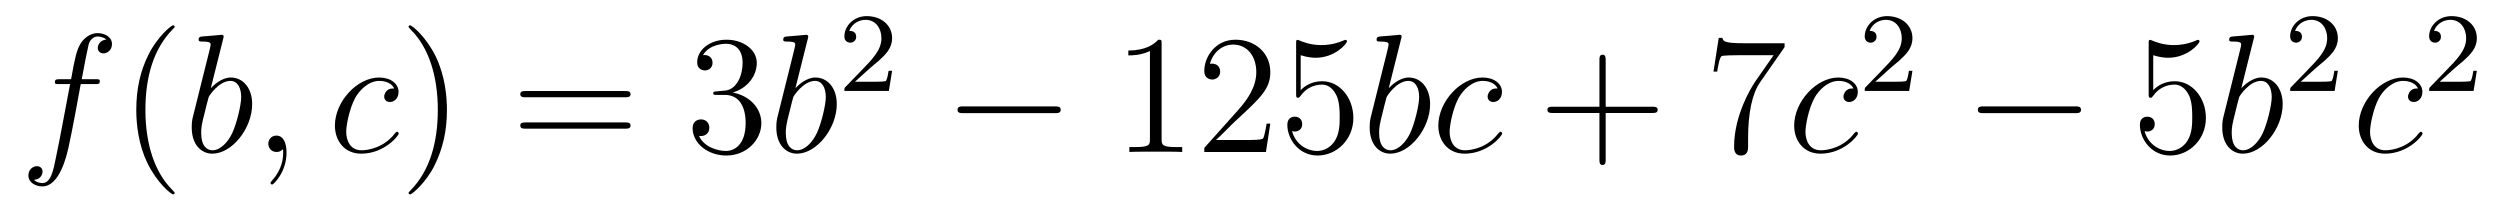<?xml version='1.0'?>
<!-- This file was generated by dvisvgm 1.14.1 -->
<svg height='15pt' version='1.1' viewBox='0 -15 177 15' width='177pt' xmlns='http://www.w3.org/2000/svg' xmlns:xlink='http://www.w3.org/1999/xlink'>
<g id='page1'>
<g transform='matrix(1 0 0 1 -127 650)'>
<path d='M133.732 -659.046C133.971 -659.046 134.066 -659.046 134.066 -659.273C134.066 -659.392 133.971 -659.392 133.755 -659.392H132.787C133.014 -660.623 133.182 -661.472 133.277 -661.855C133.349 -662.142 133.6 -662.417 133.911 -662.417C134.162 -662.417 134.413 -662.309 134.532 -662.202C134.066 -662.154 133.923 -661.807 133.923 -661.604C133.923 -661.365 134.102 -661.221 134.329 -661.221C134.568 -661.221 134.927 -661.424 134.927 -661.879C134.927 -662.381 134.425 -662.656 133.899 -662.656C133.385 -662.656 132.883 -662.273 132.644 -661.807C132.428 -661.388 132.309 -660.958 132.034 -659.392H131.233C131.006 -659.392 130.887 -659.392 130.887 -659.177C130.887 -659.046 130.958 -659.046 131.197 -659.046H131.962C131.747 -657.934 131.257 -655.232 130.982 -653.953C130.779 -652.913 130.6 -652.04 130.002 -652.04C129.966 -652.04 129.619 -652.04 129.404 -652.267C130.014 -652.315 130.014 -652.841 130.014 -652.853C130.014 -653.092 129.834 -653.236 129.608 -653.236C129.368 -653.236 129.01 -653.032 129.01 -652.578C129.01 -652.064 129.536 -651.801 130.002 -651.801C131.221 -651.801 131.723 -653.989 131.855 -654.587C132.07 -655.507 132.656 -658.687 132.715 -659.046H133.732Z' fill-rule='evenodd'/>
<path d='M139.363 -651.335C139.363 -651.371 139.363 -651.395 139.16 -651.598C137.964 -652.806 137.295 -654.778 137.295 -657.217C137.295 -659.536 137.857 -661.532 139.243 -662.943C139.363 -663.05 139.363 -663.074 139.363 -663.11C139.363 -663.182 139.303 -663.206 139.255 -663.206C139.1 -663.206 138.12 -662.345 137.534 -661.173C136.924 -659.966 136.649 -658.687 136.649 -657.217C136.649 -656.152 136.817 -654.73 137.438 -653.451C138.143 -652.017 139.124 -651.239 139.255 -651.239C139.303 -651.239 139.363 -651.263 139.363 -651.335Z' fill-rule='evenodd'/>
<path d='M142.798 -662.237C142.81 -662.285 142.834 -662.357 142.834 -662.417C142.834 -662.536 142.714 -662.536 142.69 -662.536C142.678 -662.536 142.248 -662.5 142.033 -662.476C141.83 -662.464 141.65 -662.441 141.435 -662.428C141.148 -662.405 141.065 -662.393 141.065 -662.178C141.065 -662.058 141.184 -662.058 141.304 -662.058C141.913 -662.058 141.913 -661.95 141.913 -661.831C141.913 -661.747 141.818 -661.401 141.77 -661.185L141.483 -660.038C141.363 -659.56 140.682 -656.846 140.634 -656.631C140.574 -656.332 140.574 -656.129 140.574 -655.973C140.574 -654.754 141.256 -654.12 142.033 -654.12C143.42 -654.12 144.854 -655.902 144.854 -657.635C144.854 -658.735 144.232 -659.512 143.336 -659.512C142.714 -659.512 142.152 -658.998 141.925 -658.759L142.798 -662.237ZM142.045 -654.36C141.662 -654.36 141.244 -654.647 141.244 -655.579C141.244 -655.973 141.279 -656.2 141.495 -657.037C141.531 -657.193 141.722 -657.958 141.77 -658.113C141.794 -658.209 142.499 -659.273 143.312 -659.273C143.838 -659.273 144.077 -658.747 144.077 -658.125C144.077 -657.551 143.742 -656.2 143.443 -655.579C143.145 -654.933 142.595 -654.36 142.045 -654.36ZM147.287 -654.192C147.287 -654.886 147.06 -655.4 146.57 -655.4C146.188 -655.4 145.996 -655.089 145.996 -654.826C145.996 -654.563 146.176 -654.24 146.582 -654.24C146.738 -654.24 146.869 -654.288 146.977 -654.395C147 -654.419 147.013 -654.419 147.024 -654.419C147.048 -654.419 147.048 -654.252 147.048 -654.192C147.048 -653.798 146.977 -653.021 146.283 -652.244C146.152 -652.1 146.152 -652.076 146.152 -652.053C146.152 -651.993 146.212 -651.933 146.271 -651.933C146.367 -651.933 147.287 -652.818 147.287 -654.192Z' fill-rule='evenodd'/>
<path d='M154.907 -658.735C154.68 -658.735 154.572 -658.735 154.404 -658.591C154.333 -658.532 154.201 -658.352 154.201 -658.161C154.201 -657.922 154.381 -657.778 154.608 -657.778C154.895 -657.778 155.218 -658.017 155.218 -658.496C155.218 -659.069 154.668 -659.512 153.843 -659.512C152.277 -659.512 150.711 -657.802 150.711 -656.105C150.711 -655.065 151.356 -654.12 152.576 -654.12C154.201 -654.12 155.229 -655.387 155.229 -655.543C155.229 -655.615 155.158 -655.674 155.11 -655.674C155.074 -655.674 155.062 -655.662 154.955 -655.555C154.19 -654.539 153.054 -654.36 152.6 -654.36C151.775 -654.36 151.512 -655.077 151.512 -655.674C151.512 -656.093 151.715 -657.252 152.145 -658.065C152.456 -658.627 153.102 -659.273 153.855 -659.273C154.01 -659.273 154.668 -659.249 154.907 -658.735Z' fill-rule='evenodd'/>
<path d='M158.643 -657.217C158.643 -658.125 158.523 -659.607 157.854 -660.994C157.149 -662.428 156.168 -663.206 156.037 -663.206C155.989 -663.206 155.929 -663.182 155.929 -663.11C155.929 -663.074 155.929 -663.05 156.132 -662.847C157.328 -661.64 157.997 -659.667 157.997 -657.228C157.997 -654.909 157.435 -652.913 156.049 -651.502C155.929 -651.395 155.929 -651.371 155.929 -651.335C155.929 -651.263 155.989 -651.239 156.037 -651.239C156.192 -651.239 157.172 -652.1 157.758 -653.272C158.368 -654.491 158.643 -655.782 158.643 -657.217Z' fill-rule='evenodd'/>
<path d='M171.259 -658.113C171.427 -658.113 171.642 -658.113 171.642 -658.328C171.642 -658.555 171.439 -658.555 171.259 -658.555H164.218C164.051 -658.555 163.836 -658.555 163.836 -658.34C163.836 -658.113 164.039 -658.113 164.218 -658.113H171.259ZM171.259 -655.89C171.427 -655.89 171.642 -655.89 171.642 -656.105C171.642 -656.332 171.439 -656.332 171.259 -656.332H164.218C164.051 -656.332 163.836 -656.332 163.836 -656.117C163.836 -655.89 164.039 -655.89 164.218 -655.89H171.259Z' fill-rule='evenodd'/>
<path d='M177.747 -658.532C177.544 -658.52 177.496 -658.507 177.496 -658.4C177.496 -658.281 177.556 -658.281 177.771 -658.281H178.321C179.337 -658.281 179.791 -657.444 179.791 -656.296C179.791 -654.73 178.978 -654.312 178.392 -654.312C177.819 -654.312 176.838 -654.587 176.492 -655.376C176.874 -655.316 177.221 -655.531 177.221 -655.961C177.221 -656.308 176.97 -656.547 176.635 -656.547C176.348 -656.547 176.037 -656.38 176.037 -655.926C176.037 -654.862 177.102 -653.989 178.428 -653.989C179.851 -653.989 180.903 -655.077 180.903 -656.284C180.903 -657.384 180.018 -658.245 178.871 -658.448C179.911 -658.747 180.58 -659.619 180.58 -660.552C180.58 -661.496 179.6 -662.189 178.44 -662.189C177.245 -662.189 176.36 -661.46 176.36 -660.588C176.36 -660.109 176.731 -660.014 176.91 -660.014C177.161 -660.014 177.448 -660.193 177.448 -660.552C177.448 -660.934 177.161 -661.102 176.898 -661.102C176.827 -661.102 176.803 -661.102 176.767 -661.09C177.221 -661.902 178.345 -661.902 178.404 -661.902C178.799 -661.902 179.576 -661.723 179.576 -660.552C179.576 -660.325 179.54 -659.655 179.193 -659.141C178.835 -658.615 178.428 -658.579 178.106 -658.567L177.747 -658.532Z' fill-rule='evenodd'/>
<path d='M184.188 -662.237C184.2 -662.285 184.224 -662.357 184.224 -662.417C184.224 -662.536 184.104 -662.536 184.08 -662.536C184.068 -662.536 183.638 -662.5 183.423 -662.476C183.219 -662.464 183.04 -662.441 182.825 -662.428C182.538 -662.405 182.454 -662.393 182.454 -662.178C182.454 -662.058 182.574 -662.058 182.694 -662.058C183.303 -662.058 183.303 -661.95 183.303 -661.831C183.303 -661.747 183.208 -661.401 183.16 -661.185L182.873 -660.038C182.753 -659.56 182.072 -656.846 182.024 -656.631C181.964 -656.332 181.964 -656.129 181.964 -655.973C181.964 -654.754 182.646 -654.12 183.423 -654.12C184.809 -654.12 186.244 -655.902 186.244 -657.635C186.244 -658.735 185.622 -659.512 184.726 -659.512C184.104 -659.512 183.542 -658.998 183.315 -658.759L184.188 -662.237ZM183.435 -654.36C183.052 -654.36 182.634 -654.647 182.634 -655.579C182.634 -655.973 182.67 -656.2 182.885 -657.037C182.921 -657.193 183.112 -657.958 183.16 -658.113C183.184 -658.209 183.889 -659.273 184.702 -659.273C185.228 -659.273 185.467 -658.747 185.467 -658.125C185.467 -657.551 185.132 -656.2 184.833 -655.579C184.535 -654.933 183.984 -654.36 183.435 -654.36Z' fill-rule='evenodd'/>
<path d='M188.607 -660.186C188.735 -660.305 189.069 -660.568 189.197 -660.68C189.691 -661.134 190.161 -661.572 190.161 -662.297C190.161 -663.245 189.364 -663.859 188.368 -663.859C187.412 -663.859 186.782 -663.134 186.782 -662.425C186.782 -662.034 187.093 -661.978 187.205 -661.978C187.372 -661.978 187.619 -662.098 187.619 -662.401C187.619 -662.815 187.221 -662.815 187.125 -662.815C187.356 -663.397 187.89 -663.596 188.28 -663.596C189.022 -663.596 189.404 -662.967 189.404 -662.297C189.404 -661.468 188.822 -660.863 187.882 -659.899L186.878 -658.863C186.782 -658.775 186.782 -658.759 186.782 -658.56H189.93L190.161 -659.986H189.914C189.89 -659.827 189.826 -659.428 189.731 -659.277C189.683 -659.213 189.077 -659.213 188.95 -659.213H187.531L188.607 -660.186Z' fill-rule='evenodd'/>
<path d='M201.678 -656.989C201.881 -656.989 202.097 -656.989 202.097 -657.228C202.097 -657.468 201.881 -657.468 201.678 -657.468H195.211C195.007 -657.468 194.792 -657.468 194.792 -657.228C194.792 -656.989 195.007 -656.989 195.211 -656.989H201.678Z' fill-rule='evenodd'/>
<path d='M209.242 -661.902C209.242 -662.178 209.242 -662.189 209.002 -662.189C208.715 -661.867 208.117 -661.424 206.886 -661.424V-661.078C207.161 -661.078 207.758 -661.078 208.416 -661.388V-655.16C208.416 -654.73 208.38 -654.587 207.329 -654.587H206.958V-654.24C207.281 -654.264 208.44 -654.264 208.835 -654.264C209.23 -654.264 210.377 -654.264 210.7 -654.24V-654.587H210.329C209.278 -654.587 209.242 -654.73 209.242 -655.16V-661.902ZM216.938 -656.248H216.676C216.64 -656.045 216.544 -655.387 216.424 -655.196C216.341 -655.089 215.659 -655.089 215.3 -655.089H213.089C213.412 -655.364 214.141 -656.129 214.452 -656.416C216.269 -658.089 216.938 -658.711 216.938 -659.894C216.938 -661.269 215.85 -662.189 214.464 -662.189C213.077 -662.189 212.264 -661.006 212.264 -659.978C212.264 -659.368 212.79 -659.368 212.826 -659.368C213.077 -659.368 213.388 -659.547 213.388 -659.93C213.388 -660.265 213.161 -660.492 212.826 -660.492C212.718 -660.492 212.694 -660.492 212.658 -660.48C212.886 -661.293 213.532 -661.843 214.308 -661.843C215.324 -661.843 215.946 -660.994 215.946 -659.894C215.946 -658.878 215.36 -657.993 214.679 -657.228L212.264 -654.527V-654.24H216.628L216.938 -656.248ZM219.088 -661.09C219.602 -660.922 220.021 -660.91 220.152 -660.91C221.503 -660.91 222.364 -661.902 222.364 -662.07C222.364 -662.118 222.34 -662.178 222.268 -662.178C222.244 -662.178 222.221 -662.178 222.113 -662.13C221.443 -661.843 220.87 -661.807 220.559 -661.807C219.769 -661.807 219.208 -662.046 218.981 -662.142C218.897 -662.178 218.873 -662.178 218.861 -662.178C218.766 -662.178 218.766 -662.106 218.766 -661.914V-658.364C218.766 -658.149 218.766 -658.077 218.909 -658.077C218.969 -658.077 218.981 -658.089 219.101 -658.233C219.436 -658.723 219.997 -659.01 220.595 -659.01C221.228 -659.01 221.539 -658.424 221.634 -658.221C221.838 -657.754 221.85 -657.169 221.85 -656.714C221.85 -656.26 221.85 -655.579 221.515 -655.041C221.252 -654.611 220.786 -654.312 220.26 -654.312C219.47 -654.312 218.694 -654.85 218.478 -655.722C218.538 -655.698 218.61 -655.687 218.67 -655.687C218.873 -655.687 219.196 -655.806 219.196 -656.212C219.196 -656.547 218.969 -656.738 218.67 -656.738C218.455 -656.738 218.143 -656.631 218.143 -656.165C218.143 -655.148 218.957 -653.989 220.284 -653.989C221.634 -653.989 222.818 -655.125 222.818 -656.643C222.818 -658.065 221.862 -659.249 220.607 -659.249C219.925 -659.249 219.4 -658.95 219.088 -658.615V-661.09Z' fill-rule='evenodd'/>
<path d='M226.196 -662.237C226.208 -662.285 226.232 -662.357 226.232 -662.417C226.232 -662.536 226.112 -662.536 226.088 -662.536C226.076 -662.536 225.647 -662.5 225.431 -662.476C225.228 -662.464 225.049 -662.441 224.833 -662.428C224.546 -662.405 224.464 -662.393 224.464 -662.178C224.464 -662.058 224.582 -662.058 224.702 -662.058C225.312 -662.058 225.312 -661.95 225.312 -661.831C225.312 -661.747 225.216 -661.401 225.168 -661.185L224.881 -660.038C224.762 -659.56 224.081 -656.846 224.033 -656.631C223.973 -656.332 223.973 -656.129 223.973 -655.973C223.973 -654.754 224.654 -654.12 225.431 -654.12C226.818 -654.12 228.252 -655.902 228.252 -657.635C228.252 -658.735 227.63 -659.512 226.734 -659.512C226.112 -659.512 225.551 -658.998 225.324 -658.759L226.196 -662.237ZM225.444 -654.36C225.061 -654.36 224.642 -654.647 224.642 -655.579C224.642 -655.973 224.678 -656.2 224.893 -657.037C224.929 -657.193 225.121 -657.958 225.168 -658.113C225.192 -658.209 225.898 -659.273 226.71 -659.273C227.237 -659.273 227.476 -658.747 227.476 -658.125C227.476 -657.551 227.141 -656.2 226.842 -655.579C226.543 -654.933 225.994 -654.36 225.444 -654.36ZM233.029 -658.735C232.802 -658.735 232.694 -658.735 232.526 -658.591C232.456 -658.532 232.324 -658.352 232.324 -658.161C232.324 -657.922 232.504 -657.778 232.73 -657.778C233.017 -657.778 233.34 -658.017 233.34 -658.496C233.34 -659.069 232.79 -659.512 231.965 -659.512C230.399 -659.512 228.833 -657.802 228.833 -656.105C228.833 -655.065 229.478 -654.12 230.698 -654.12C232.324 -654.12 233.352 -655.387 233.352 -655.543C233.352 -655.615 233.28 -655.674 233.232 -655.674C233.196 -655.674 233.184 -655.662 233.077 -655.555C232.312 -654.539 231.176 -654.36 230.722 -654.36C229.897 -654.36 229.634 -655.077 229.634 -655.674C229.634 -656.093 229.837 -657.252 230.268 -658.065C230.579 -658.627 231.224 -659.273 231.977 -659.273C232.133 -659.273 232.79 -659.249 233.029 -658.735Z' fill-rule='evenodd'/>
<path d='M240.682 -657.001H243.982C244.148 -657.001 244.363 -657.001 244.363 -657.217C244.363 -657.444 244.16 -657.444 243.982 -657.444H240.682V-660.743C240.682 -660.91 240.682 -661.126 240.467 -661.126C240.24 -661.126 240.24 -660.922 240.24 -660.743V-657.444H236.94C236.773 -657.444 236.557 -657.444 236.557 -657.228C236.557 -657.001 236.761 -657.001 236.94 -657.001H240.24V-653.702C240.24 -653.535 240.24 -653.32 240.455 -653.32C240.682 -653.32 240.682 -653.523 240.682 -653.702V-657.001Z' fill-rule='evenodd'/>
<path d='M253.348 -661.663V-661.938H250.466C249.02 -661.938 248.996 -662.094 248.948 -662.321H248.686L248.315 -659.93H248.578C248.614 -660.145 248.722 -660.887 248.876 -661.018C248.972 -661.09 249.869 -661.09 250.036 -661.09H252.57L251.303 -659.273C250.98 -658.807 249.773 -656.846 249.773 -654.599C249.773 -654.467 249.773 -653.989 250.264 -653.989C250.765 -653.989 250.765 -654.455 250.765 -654.611V-655.208C250.765 -656.989 251.052 -658.376 251.615 -659.177L253.348 -661.663Z' fill-rule='evenodd'/>
<path d='M258.222 -658.735C257.995 -658.735 257.887 -658.735 257.72 -658.591C257.648 -658.532 257.516 -658.352 257.516 -658.161C257.516 -657.922 257.696 -657.778 257.923 -657.778C258.21 -657.778 258.533 -658.017 258.533 -658.496C258.533 -659.069 257.983 -659.512 257.158 -659.512C255.592 -659.512 254.027 -657.802 254.027 -656.105C254.027 -655.065 254.672 -654.12 255.892 -654.12C257.516 -654.12 258.545 -655.387 258.545 -655.543C258.545 -655.615 258.473 -655.674 258.425 -655.674C258.389 -655.674 258.378 -655.662 258.27 -655.555C257.506 -654.539 256.369 -654.36 255.916 -654.36C255.09 -654.36 254.827 -655.077 254.827 -655.674C254.827 -656.093 255.03 -657.252 255.461 -658.065C255.772 -658.627 256.417 -659.273 257.171 -659.273C257.326 -659.273 257.983 -659.249 258.222 -658.735Z' fill-rule='evenodd'/>
<path d='M260.848 -660.186C260.975 -660.305 261.31 -660.568 261.437 -660.68C261.931 -661.134 262.4 -661.572 262.4 -662.297C262.4 -663.245 261.604 -663.859 260.608 -663.859C259.652 -663.859 259.022 -663.134 259.022 -662.425C259.022 -662.034 259.333 -661.978 259.445 -661.978C259.612 -661.978 259.859 -662.098 259.859 -662.401C259.859 -662.815 259.46 -662.815 259.366 -662.815C259.596 -663.397 260.13 -663.596 260.52 -663.596C261.262 -663.596 261.644 -662.967 261.644 -662.297C261.644 -661.468 261.062 -660.863 260.122 -659.899L259.118 -658.863C259.022 -658.775 259.022 -658.759 259.022 -658.56H262.17L262.4 -659.986H262.153C262.13 -659.827 262.067 -659.428 261.971 -659.277C261.923 -659.213 261.317 -659.213 261.19 -659.213H259.771L260.848 -660.186Z' fill-rule='evenodd'/>
<path d='M273.918 -656.989C274.121 -656.989 274.337 -656.989 274.337 -657.228C274.337 -657.468 274.121 -657.468 273.918 -657.468H267.451C267.247 -657.468 267.032 -657.468 267.032 -657.228C267.032 -656.989 267.247 -656.989 267.451 -656.989H273.918Z' fill-rule='evenodd'/>
<path d='M279.449 -661.09C279.962 -660.922 280.381 -660.91 280.512 -660.91C281.863 -660.91 282.724 -661.902 282.724 -662.07C282.724 -662.118 282.7 -662.178 282.629 -662.178C282.605 -662.178 282.581 -662.178 282.473 -662.13C281.803 -661.843 281.23 -661.807 280.919 -661.807C280.13 -661.807 279.568 -662.046 279.341 -662.142C279.257 -662.178 279.233 -662.178 279.222 -662.178C279.126 -662.178 279.126 -662.106 279.126 -661.914V-658.364C279.126 -658.149 279.126 -658.077 279.269 -658.077C279.329 -658.077 279.341 -658.089 279.461 -658.233C279.796 -658.723 280.357 -659.01 280.955 -659.01C281.588 -659.01 281.899 -658.424 281.994 -658.221C282.198 -657.754 282.21 -657.169 282.21 -656.714C282.21 -656.26 282.21 -655.579 281.875 -655.041C281.612 -654.611 281.146 -654.312 280.62 -654.312C279.83 -654.312 279.054 -654.85 278.838 -655.722C278.898 -655.698 278.97 -655.687 279.03 -655.687C279.233 -655.687 279.556 -655.806 279.556 -656.212C279.556 -656.547 279.329 -656.738 279.03 -656.738C278.815 -656.738 278.504 -656.631 278.504 -656.165C278.504 -655.148 279.317 -653.989 280.644 -653.989C281.994 -653.989 283.178 -655.125 283.178 -656.643C283.178 -658.065 282.222 -659.249 280.967 -659.249C280.285 -659.249 279.76 -658.95 279.449 -658.615V-661.09Z' fill-rule='evenodd'/>
<path d='M286.559 -662.237C286.571 -662.285 286.595 -662.357 286.595 -662.417C286.595 -662.536 286.475 -662.536 286.451 -662.536C286.439 -662.536 286.009 -662.5 285.793 -662.476C285.59 -662.464 285.41 -662.441 285.196 -662.428C284.909 -662.405 284.825 -662.393 284.825 -662.178C284.825 -662.058 284.945 -662.058 285.065 -662.058C285.674 -662.058 285.674 -661.95 285.674 -661.831C285.674 -661.747 285.578 -661.401 285.53 -661.185L285.244 -660.038C285.124 -659.56 284.443 -656.846 284.395 -656.631C284.335 -656.332 284.335 -656.129 284.335 -655.973C284.335 -654.754 285.017 -654.12 285.793 -654.12C287.18 -654.12 288.614 -655.902 288.614 -657.635C288.614 -658.735 287.993 -659.512 287.096 -659.512C286.475 -659.512 285.913 -658.998 285.686 -658.759L286.559 -662.237ZM285.805 -654.36C285.422 -654.36 285.005 -654.647 285.005 -655.579C285.005 -655.973 285.041 -656.2 285.256 -657.037C285.292 -657.193 285.482 -657.958 285.53 -658.113C285.554 -658.209 286.26 -659.273 287.072 -659.273C287.598 -659.273 287.838 -658.747 287.838 -658.125C287.838 -657.551 287.503 -656.2 287.204 -655.579C286.906 -654.933 286.355 -654.36 285.805 -654.36Z' fill-rule='evenodd'/>
<path d='M290.968 -660.186C291.095 -660.305 291.43 -660.568 291.557 -660.68C292.051 -661.134 292.52 -661.572 292.52 -662.297C292.52 -663.245 291.724 -663.859 290.728 -663.859C289.772 -663.859 289.142 -663.134 289.142 -662.425C289.142 -662.034 289.453 -661.978 289.565 -661.978C289.732 -661.978 289.979 -662.098 289.979 -662.401C289.979 -662.815 289.58 -662.815 289.486 -662.815C289.716 -663.397 290.25 -663.596 290.64 -663.596C291.382 -663.596 291.764 -662.967 291.764 -662.297C291.764 -661.468 291.182 -660.863 290.242 -659.899L289.238 -658.863C289.142 -658.775 289.142 -658.759 289.142 -658.56H292.29L292.52 -659.986H292.273C292.25 -659.827 292.187 -659.428 292.091 -659.277C292.043 -659.213 291.437 -659.213 291.31 -659.213H289.891L290.968 -660.186Z' fill-rule='evenodd'/>
<path d='M298.194 -658.735C297.967 -658.735 297.859 -658.735 297.692 -658.591C297.62 -658.532 297.488 -658.352 297.488 -658.161C297.488 -657.922 297.668 -657.778 297.895 -657.778C298.182 -657.778 298.505 -658.017 298.505 -658.496C298.505 -659.069 297.955 -659.512 297.13 -659.512C295.564 -659.512 293.998 -657.802 293.998 -656.105C293.998 -655.065 294.643 -654.12 295.864 -654.12C297.488 -654.12 298.517 -655.387 298.517 -655.543C298.517 -655.615 298.445 -655.674 298.397 -655.674C298.361 -655.674 298.349 -655.662 298.242 -655.555C297.476 -654.539 296.341 -654.36 295.886 -654.36C295.062 -654.36 294.799 -655.077 294.799 -655.674C294.799 -656.093 295.002 -657.252 295.433 -658.065C295.744 -658.627 296.389 -659.273 297.142 -659.273C297.298 -659.273 297.955 -659.249 298.194 -658.735Z' fill-rule='evenodd'/>
<path d='M300.808 -660.186C300.935 -660.305 301.27 -660.568 301.397 -660.68C301.891 -661.134 302.36 -661.572 302.36 -662.297C302.36 -663.245 301.564 -663.859 300.568 -663.859C299.612 -663.859 298.982 -663.134 298.982 -662.425C298.982 -662.034 299.293 -661.978 299.405 -661.978C299.572 -661.978 299.819 -662.098 299.819 -662.401C299.819 -662.815 299.42 -662.815 299.326 -662.815C299.556 -663.397 300.09 -663.596 300.48 -663.596C301.222 -663.596 301.604 -662.967 301.604 -662.297C301.604 -661.468 301.022 -660.863 300.082 -659.899L299.078 -658.863C298.982 -658.775 298.982 -658.759 298.982 -658.56H302.13L302.36 -659.986H302.113C302.09 -659.827 302.027 -659.428 301.931 -659.277C301.883 -659.213 301.277 -659.213 301.15 -659.213H299.731L300.808 -660.186Z' fill-rule='evenodd'/>
</g>
</g>
</svg>
